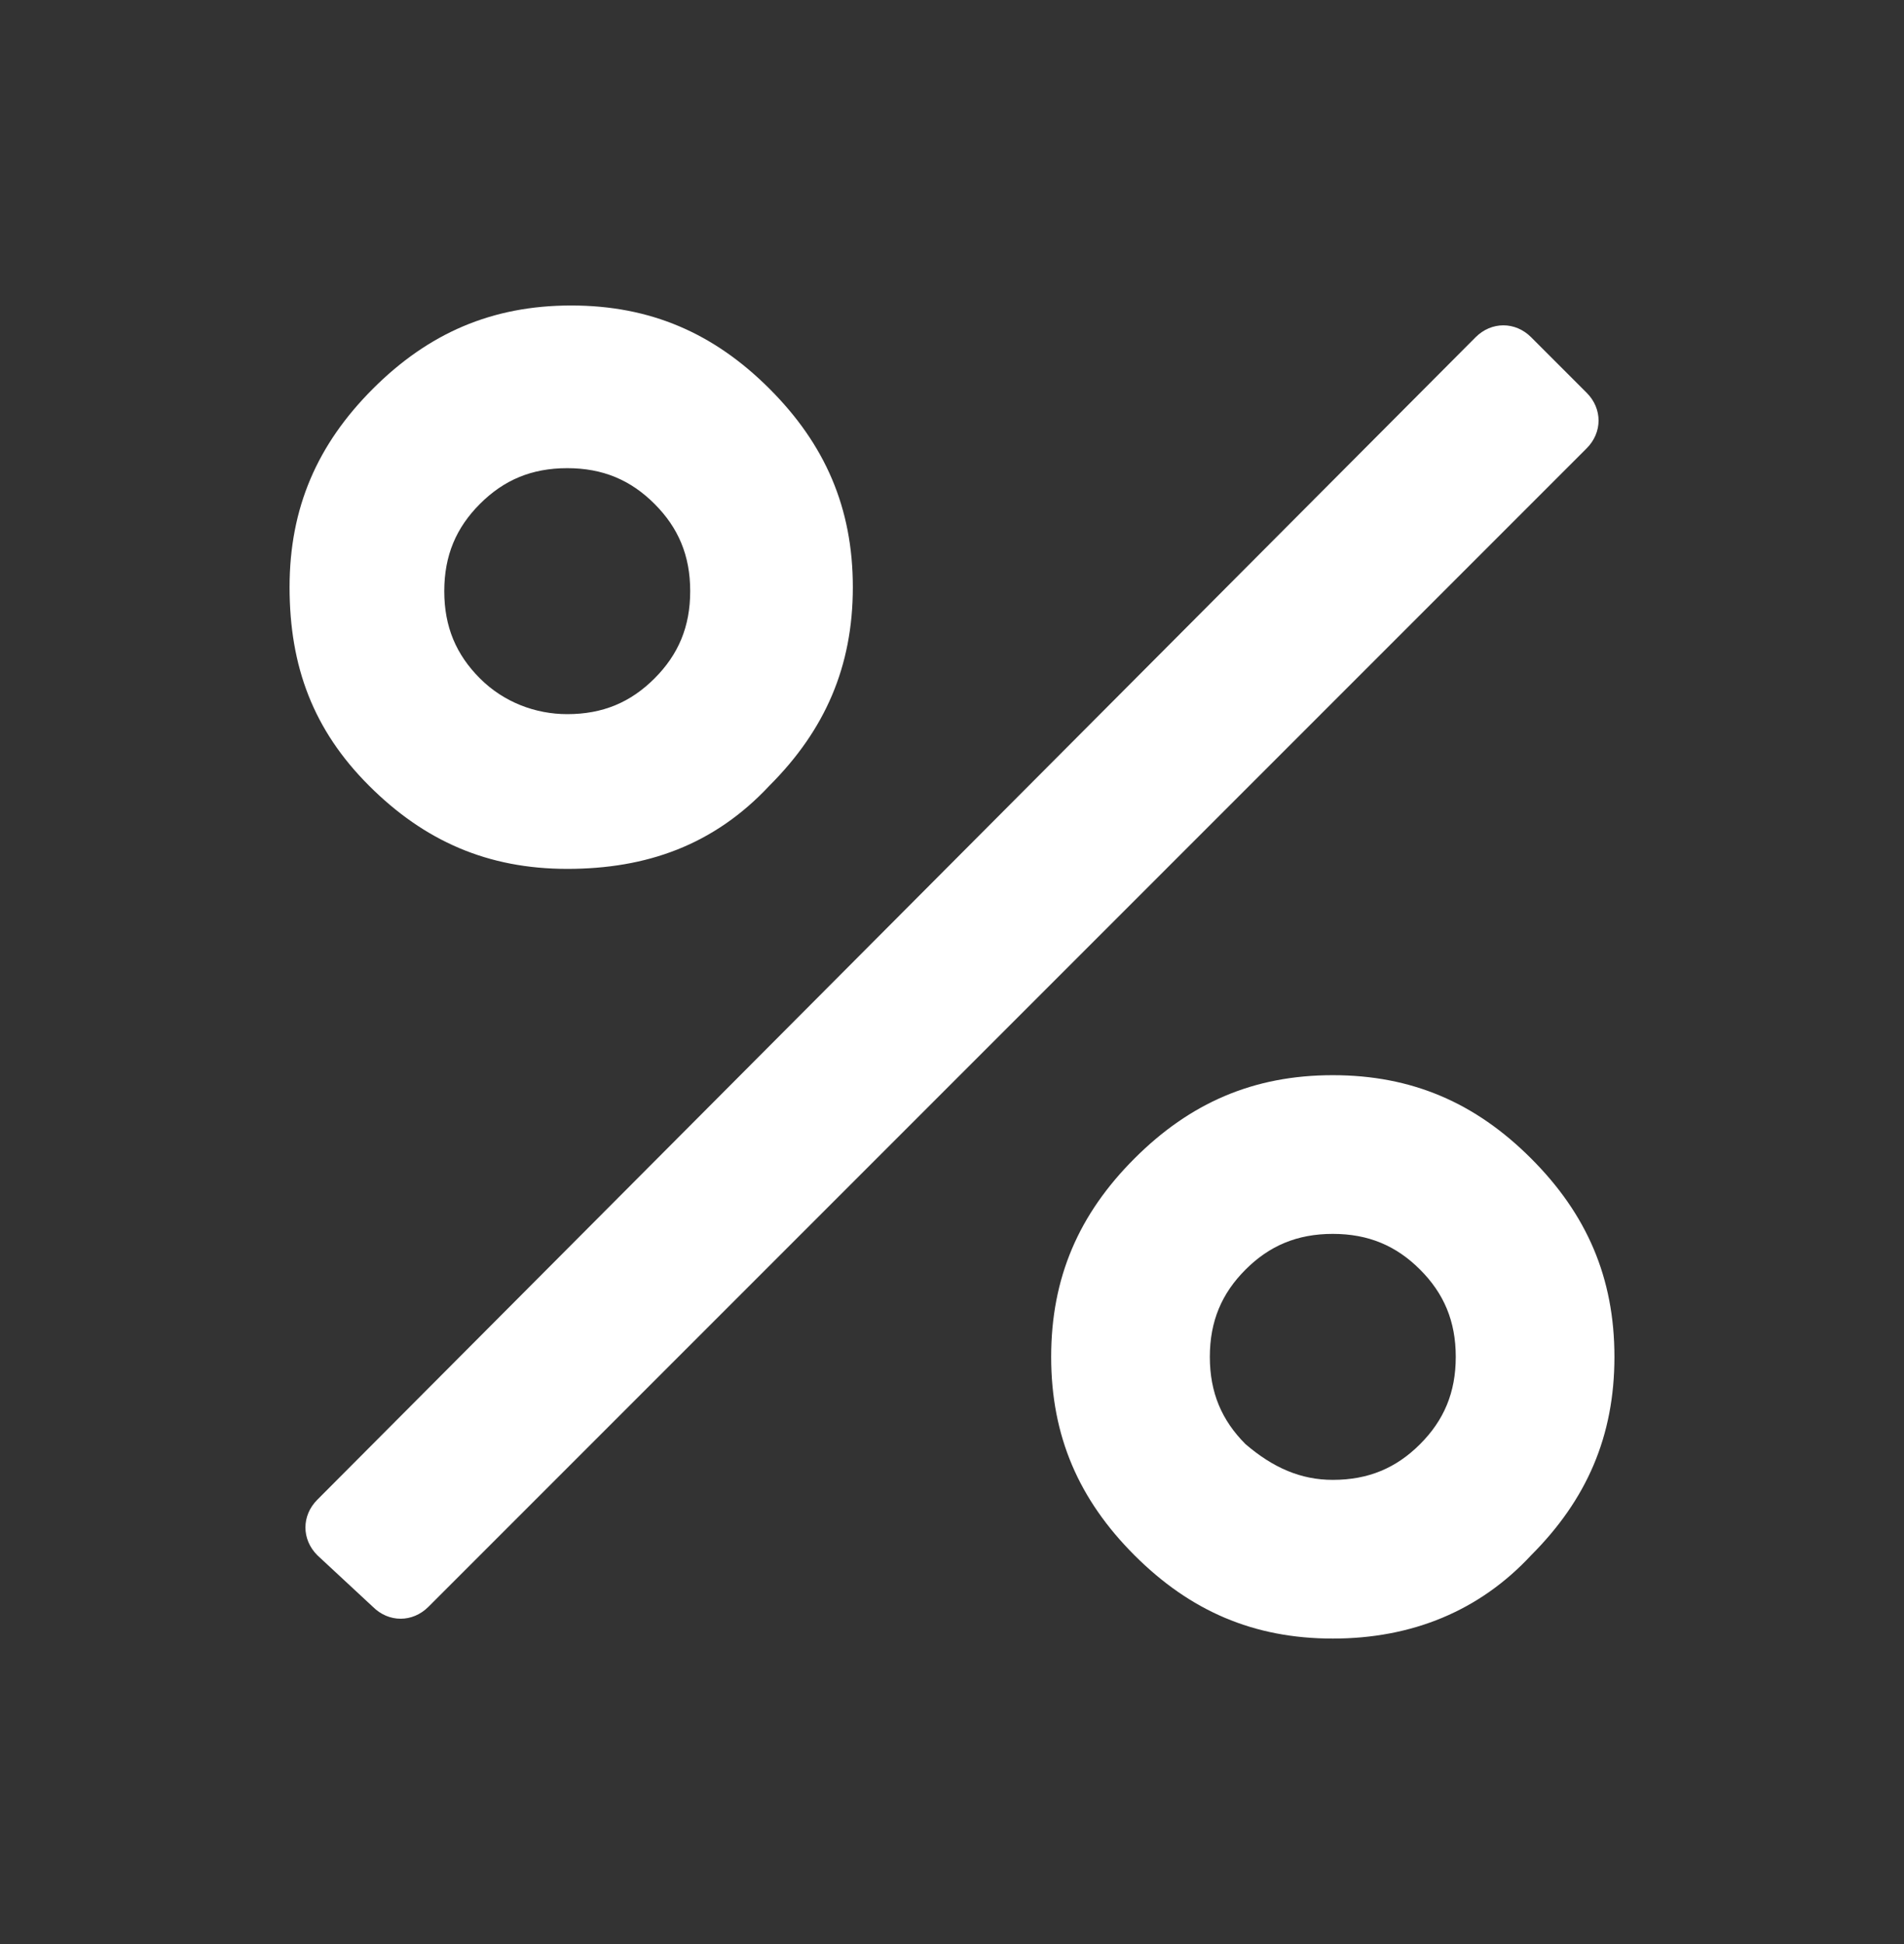 <?xml version="1.0" encoding="UTF-8"?>
<svg xmlns="http://www.w3.org/2000/svg" xmlns:xlink="http://www.w3.org/1999/xlink" version="1.1" id="Layer_1" x="0px" y="0px" viewBox="0 0 48 49" style="enable-background:new 0 0 48 49;" xml:space="preserve">
<rect x="0" y="0" width="48" height="49" fill="#333333" stroke="none"/>
<style type="text/css">
	.st0{fill:#FFFFFF;}
</style>
<path class="st0" d="M14.3,21.9c-2,0-3.6-0.7-5-2.1c-1.4-1.4-2-3-2-5c0-2,0.7-3.6,2.1-5c1.4-1.4,3-2.1,5-2.1c2,0,3.6,0.7,5,2.1  c1.4,1.4,2.1,3,2.1,5c0,2-0.7,3.6-2.1,5C18,21.3,16.3,21.9,14.3,21.9z M14.3,18c0.9,0,1.6-0.3,2.2-0.9c0.6-0.6,0.9-1.3,0.9-2.2  c0-0.9-0.3-1.6-0.9-2.2c-0.6-0.6-1.3-0.9-2.2-0.9c-0.9,0-1.6,0.3-2.2,0.9c-0.6,0.6-0.9,1.3-0.9,2.2s0.3,1.6,0.9,2.2  C12.7,17.7,13.5,18,14.3,18z M33.6,41.3c-2,0-3.6-0.7-5-2.1c-1.4-1.4-2.1-3-2.1-5c0-2,0.7-3.6,2.1-5c1.4-1.4,3-2.1,5-2.1  s3.6,0.7,5,2.1c1.4,1.4,2.1,3,2.1,5c0,2-0.7,3.6-2.1,5C37.3,40.6,35.6,41.3,33.6,41.3z M33.6,37.3c0.9,0,1.6-0.3,2.2-0.9  c0.6-0.6,0.9-1.3,0.9-2.2c0-0.9-0.3-1.6-0.9-2.2c-0.6-0.6-1.3-0.9-2.2-0.9s-1.6,0.3-2.2,0.9c-0.6,0.6-0.9,1.3-0.9,2.2  c0,0.9,0.3,1.6,0.9,2.2C32.1,37,32.8,37.3,33.6,37.3z M10.8,40.5c-0.4,0.4-1,0.4-1.4,0L8,39.2c-0.4-0.4-0.4-1,0-1.4L37.2,8.5  c0.4-0.4,1-0.4,1.4,0L40,9.9c0.4,0.4,0.4,1,0,1.4L10.8,40.5z"></path>
</svg>
